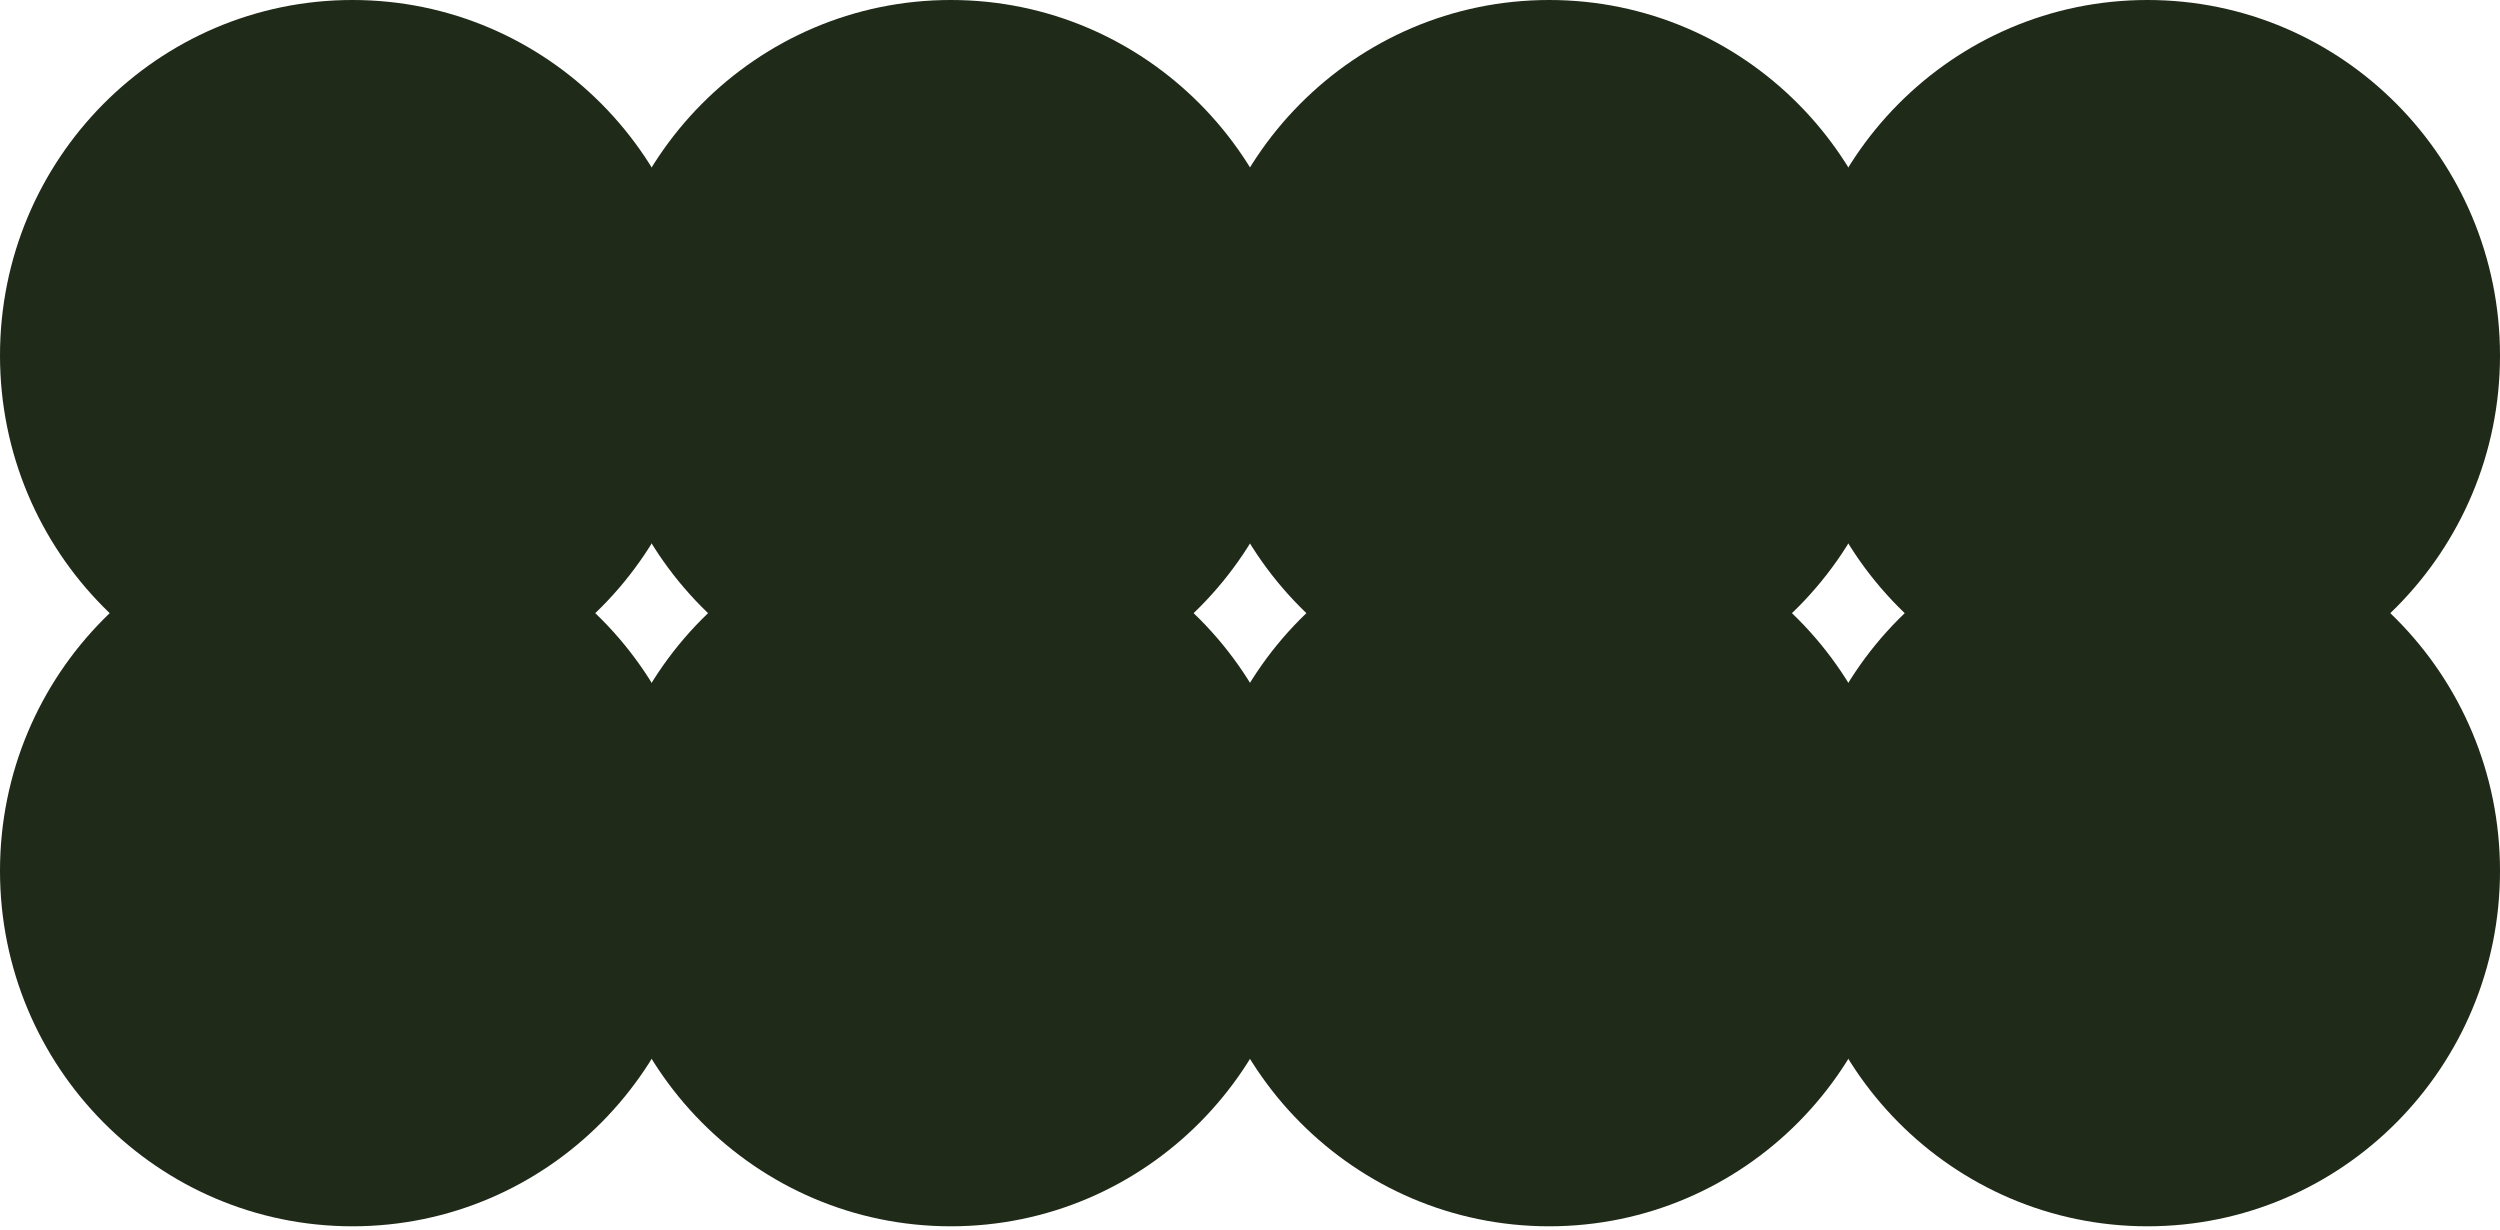 <svg width="183" height="90" viewBox="0 0 183 90" fill="none" xmlns="http://www.w3.org/2000/svg">
<ellipse cx="69.601" cy="63.746" rx="25.802" ry="26.019" fill="#202A19"/>
<ellipse cx="25.802" cy="63.746" rx="25.802" ry="26.019" fill="#202A19"/>
<ellipse cx="113.399" cy="63.746" rx="25.802" ry="26.019" fill="#202A19"/>
<ellipse cx="157.198" cy="63.746" rx="25.802" ry="26.019" fill="#202A19"/>
<ellipse cx="25.802" cy="26.019" rx="25.802" ry="26.019" fill="#202A19"/>
<ellipse cx="69.601" cy="26.019" rx="25.802" ry="26.019" fill="#202A19"/>
<ellipse cx="113.399" cy="26.019" rx="25.802" ry="26.019" fill="#202A19"/>
<ellipse cx="157.198" cy="26.019" rx="25.802" ry="26.019" fill="#202A19"/>
</svg>
